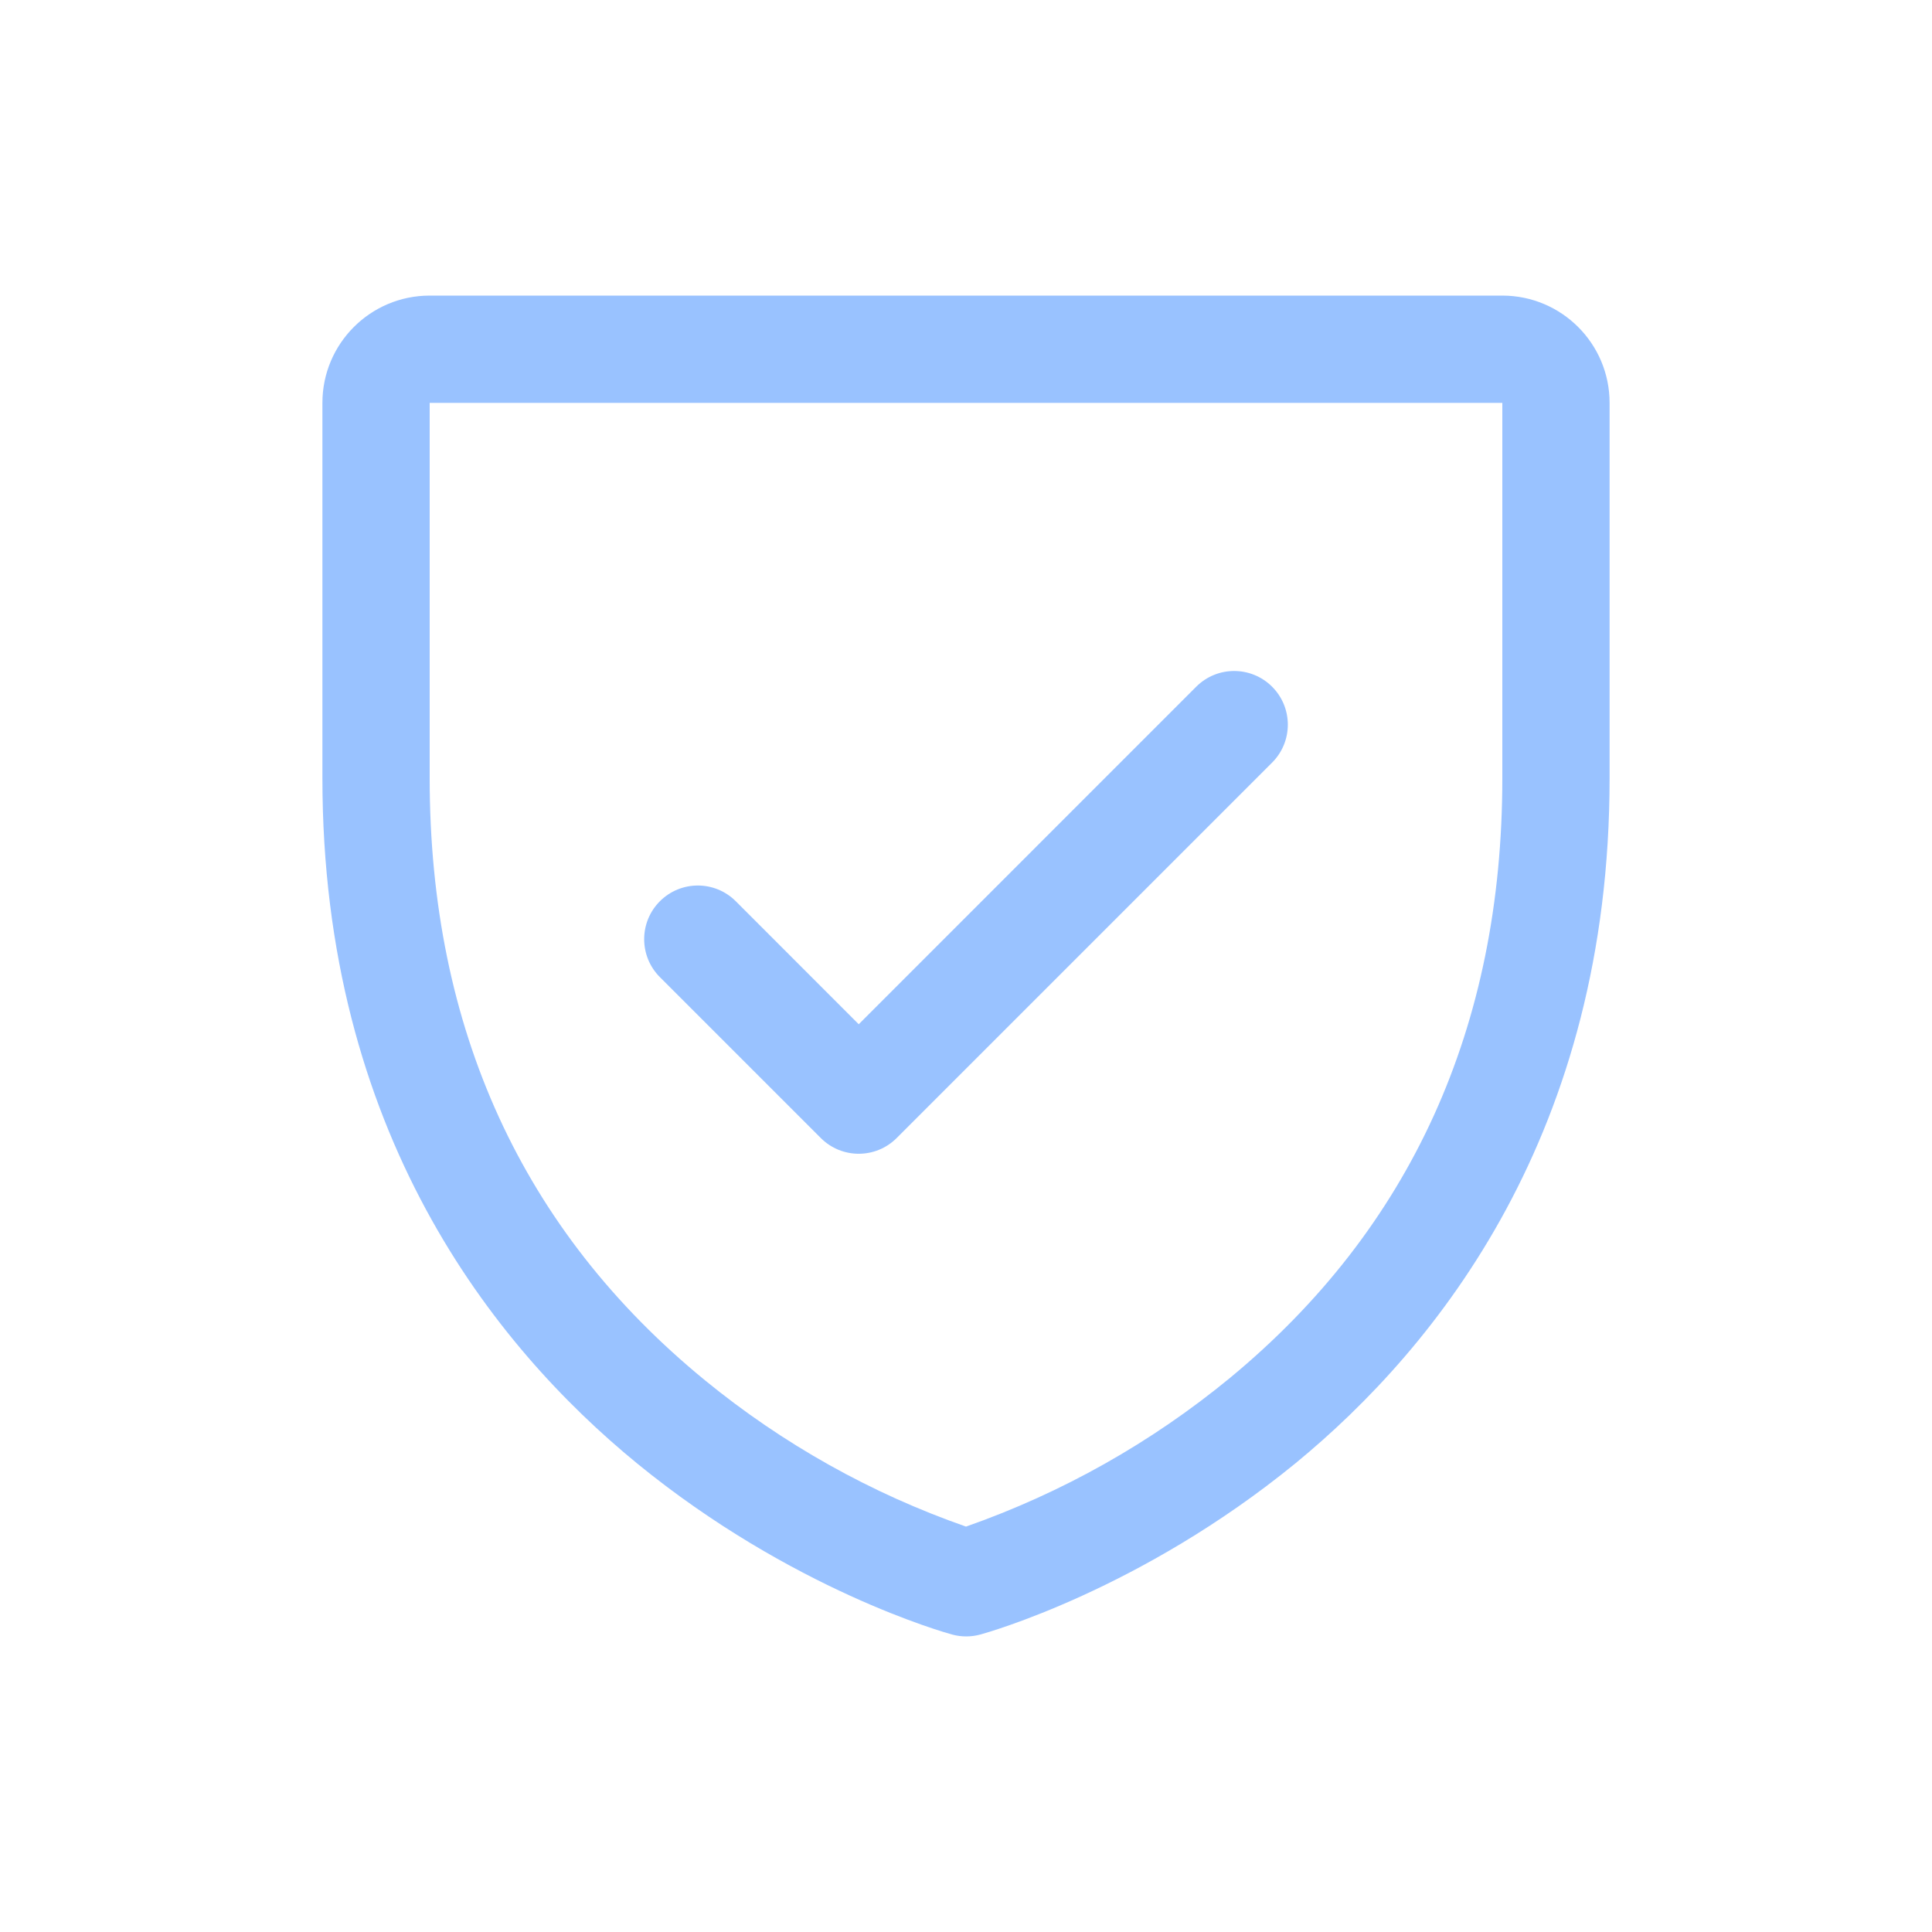 <svg xmlns="http://www.w3.org/2000/svg" id="Layer_1" viewBox="0 0 100 100"><defs><style> .st0 { fill: #99c2ff; } </style></defs><path class="st0" d="M77.76,15.3H22.24c-3.066,0-5.552,2.486-5.552,5.552v19.432c0,18.294,8.855,29.38,16.285,35.46,8.002,6.544,15.962,8.765,16.309,8.859.477.13.98.13,1.457,0,.347-.094,8.297-2.314,16.309-8.859,7.408-6.079,16.264-17.166,16.264-35.46v-19.432c0-3.066-2.486-5.552-5.552-5.552ZM77.76,40.284c0,12.863-4.74,23.305-14.088,31.029-4.069,3.351-8.697,5.959-13.672,7.703-4.909-1.714-9.48-4.276-13.505-7.568-9.459-7.738-14.255-18.221-14.255-31.164v-19.432h55.52v19.432ZM34.156,50.576c-1.085-1.085-1.085-2.843,0-3.928,1.085-1.085,2.843-1.085,3.928,0l6.364,6.367,17.468-17.471c1.085-1.085,2.843-1.085,3.928,0,1.085,1.085,1.085,2.843,0,3.928l-19.432,19.432c-1.083,1.085-2.841,1.086-3.926.002-.001-.001-.001-.001-.002-.002l-8.328-8.328Z"></path></svg>
